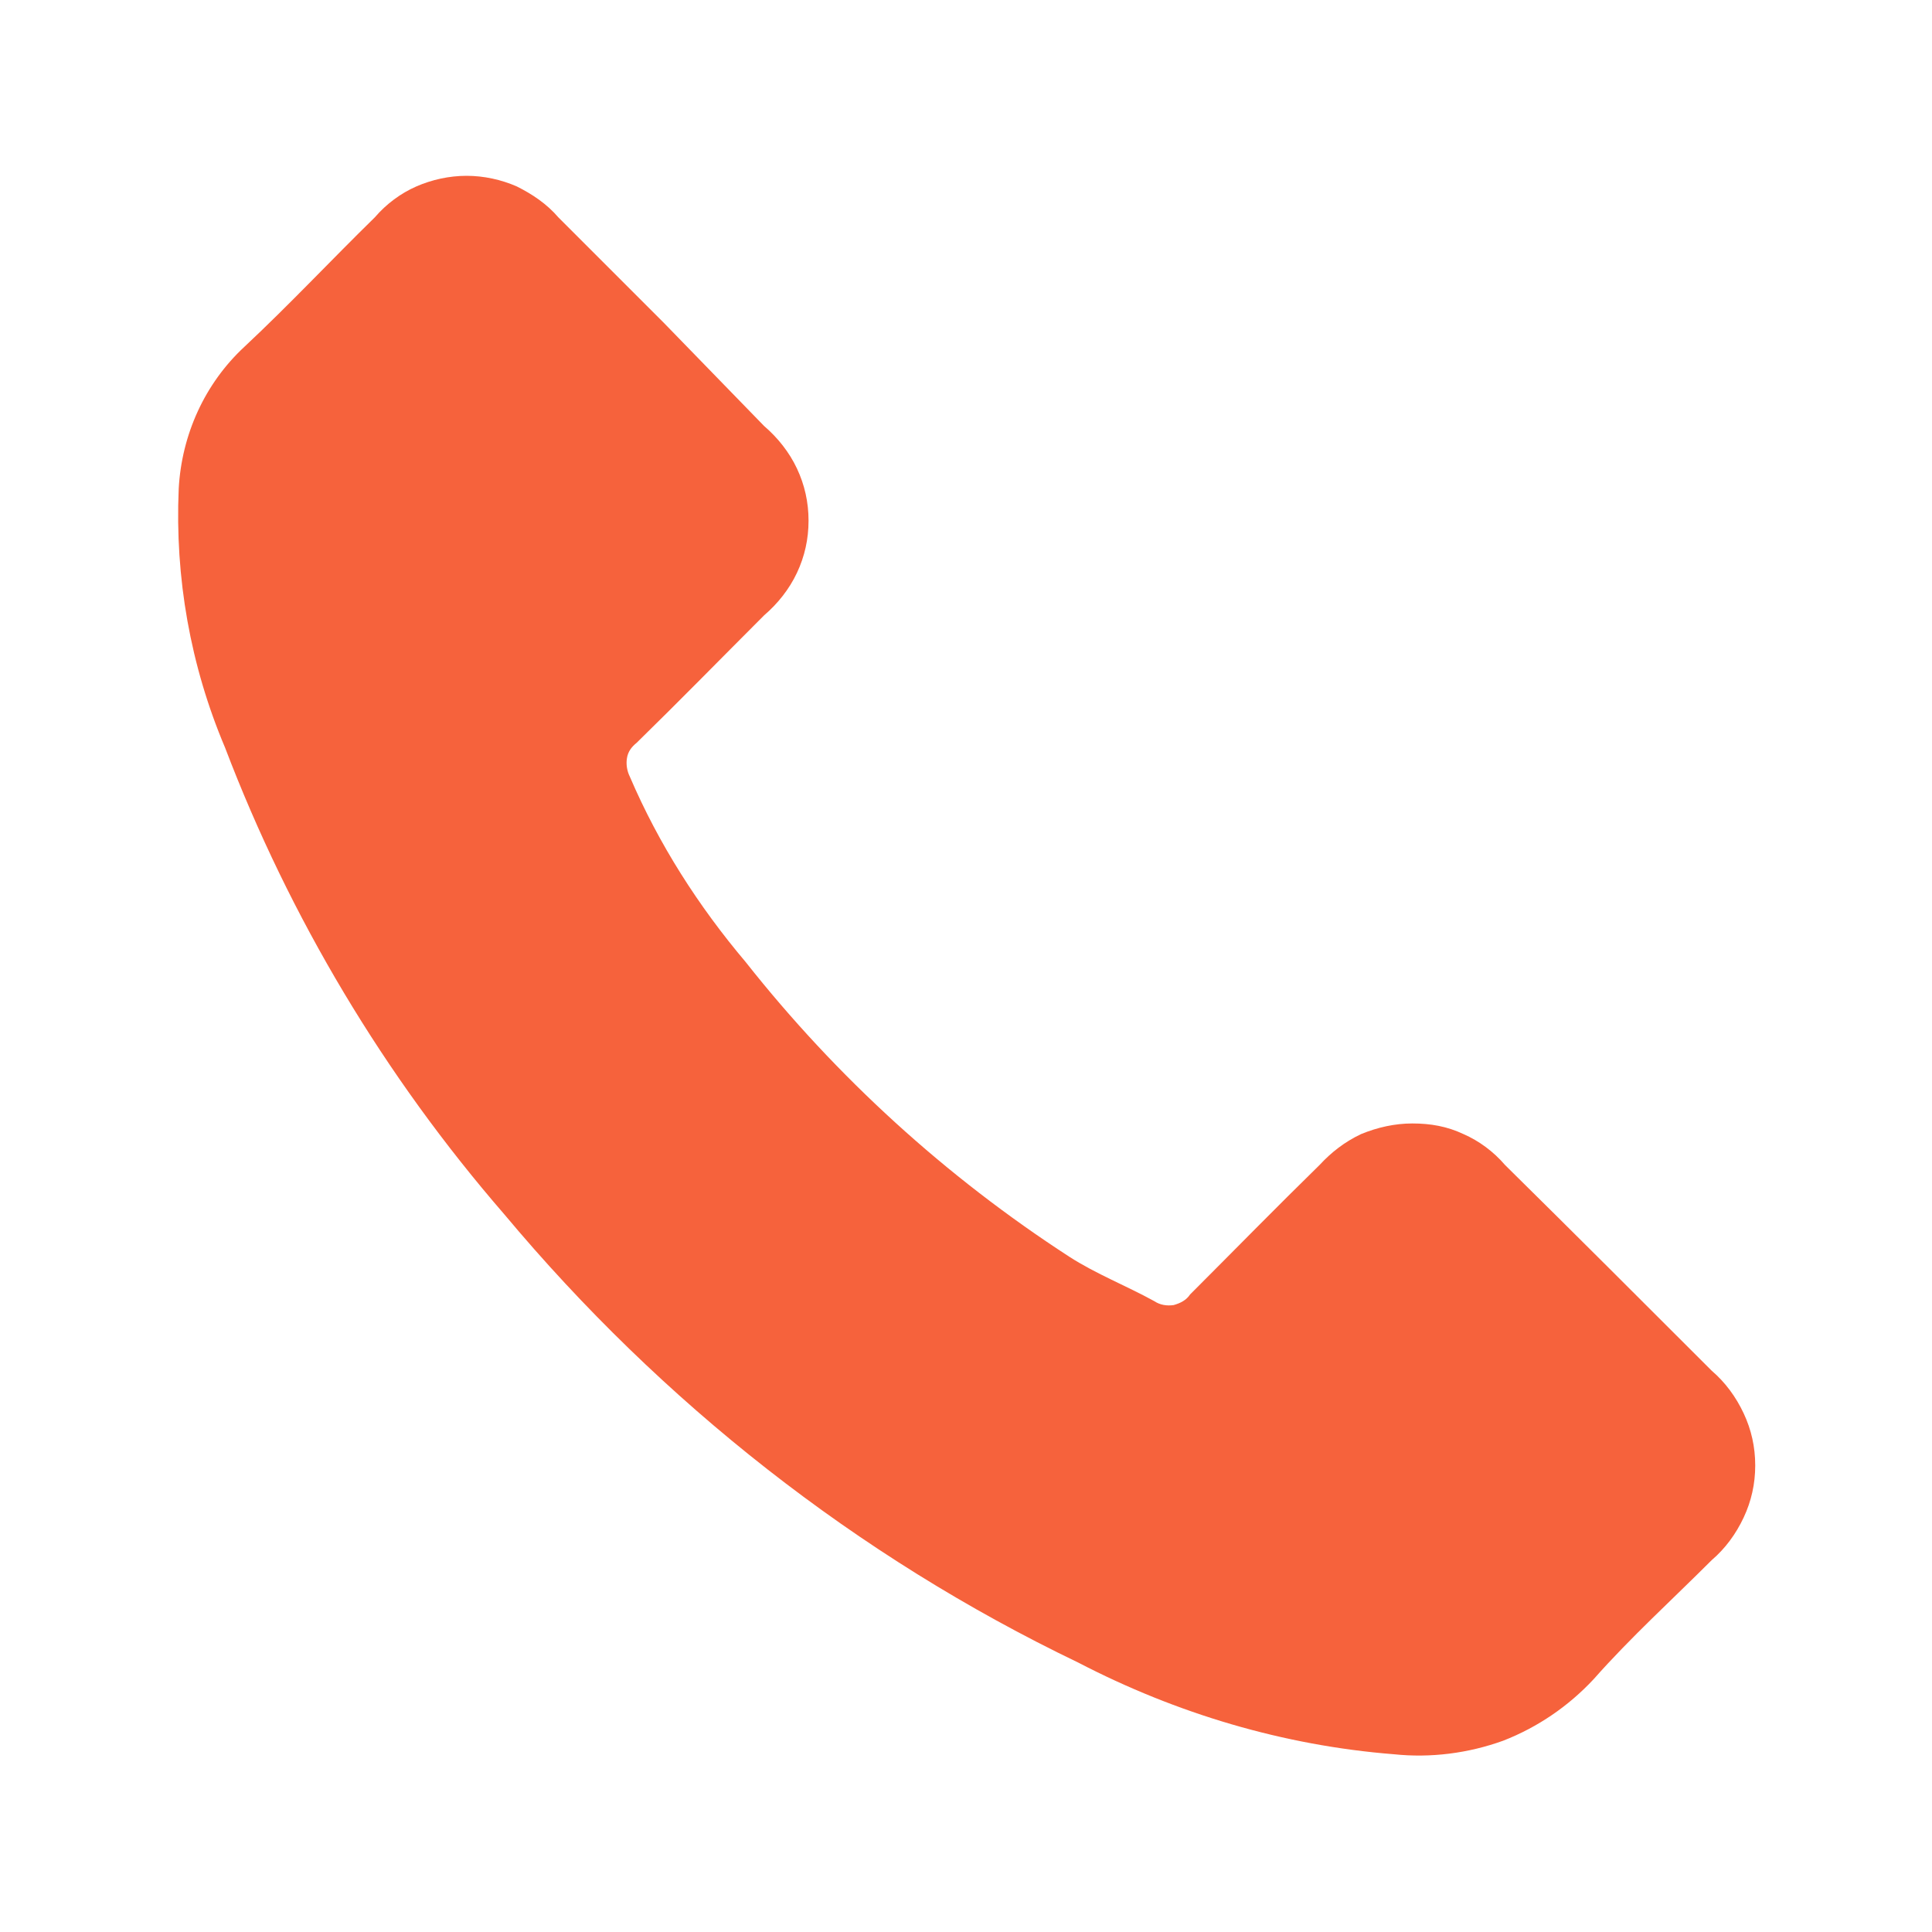 <?xml version="1.0" encoding="UTF-8"?> <!-- Generator: Adobe Illustrator 27.0.0, SVG Export Plug-In . SVG Version: 6.00 Build 0) --> <svg xmlns="http://www.w3.org/2000/svg" xmlns:xlink="http://www.w3.org/1999/xlink" version="1.1" id="Layer_1" x="0px" y="0px" viewBox="0 0 200 200" style="enable-background:new 0 0 200 200;" xml:space="preserve"> <style type="text/css"> .st0{fill:#F6623C;} </style> <g> <path class="st0" d="M155.8,120.6c-1.2-1.4-2.7-2.5-4.3-3.2c-1.7-0.8-3.4-1.1-5.3-1.1c-1.8,0-3.6,0.4-5.3,1.1 c-1.7,0.8-3.1,1.9-4.3,3.2c-4.5,4.4-8.9,8.9-13.4,13.4c-0.4,0.6-1,0.9-1.7,1.1c-0.7,0.1-1.4,0-2-0.4c-2.9-1.6-6-2.8-8.8-4.6 c-12.8-8.3-24.1-18.6-33.5-30.5c-4.9-5.8-9-12.2-12-19.2c-0.3-0.6-0.4-1.3-0.3-1.9c0.1-0.7,0.5-1.2,1-1.6 c4.5-4.4,8.8-8.8,13.2-13.2c1.4-1.2,2.6-2.7,3.4-4.4c0.8-1.7,1.2-3.5,1.2-5.4c0-1.9-0.4-3.7-1.2-5.4c-0.8-1.7-2-3.2-3.4-4.4 L68.7,33.4c-3.6-3.6-7.2-7.2-10.9-10.9c-1.2-1.4-2.7-2.4-4.3-3.2c-1.6-0.7-3.4-1.1-5.2-1.1c-1.8,0-3.6,0.4-5.2,1.1 c-1.6,0.7-3.1,1.8-4.3,3.2c-4.5,4.4-8.8,9-13.5,13.4c-4.1,3.8-6.5,9.1-6.8,14.7c-0.4,9.2,1.2,18.3,4.8,26.8 C30,95,39.8,111.4,52.2,125.7c16.3,19.5,36.5,35.4,59.4,46.4c10.2,5.3,21.3,8.6,32.7,9.5c3.8,0.4,7.7-0.1,11.3-1.4 c3.6-1.4,6.8-3.6,9.4-6.4c3.8-4.3,8.1-8.2,12.2-12.3c1.4-1.2,2.5-2.7,3.3-4.4c0.8-1.7,1.2-3.5,1.2-5.4s-0.4-3.7-1.2-5.4 c-0.8-1.7-1.9-3.2-3.3-4.4C170.1,134.8,163,127.7,155.8,120.6z"></path> </g> </svg> 